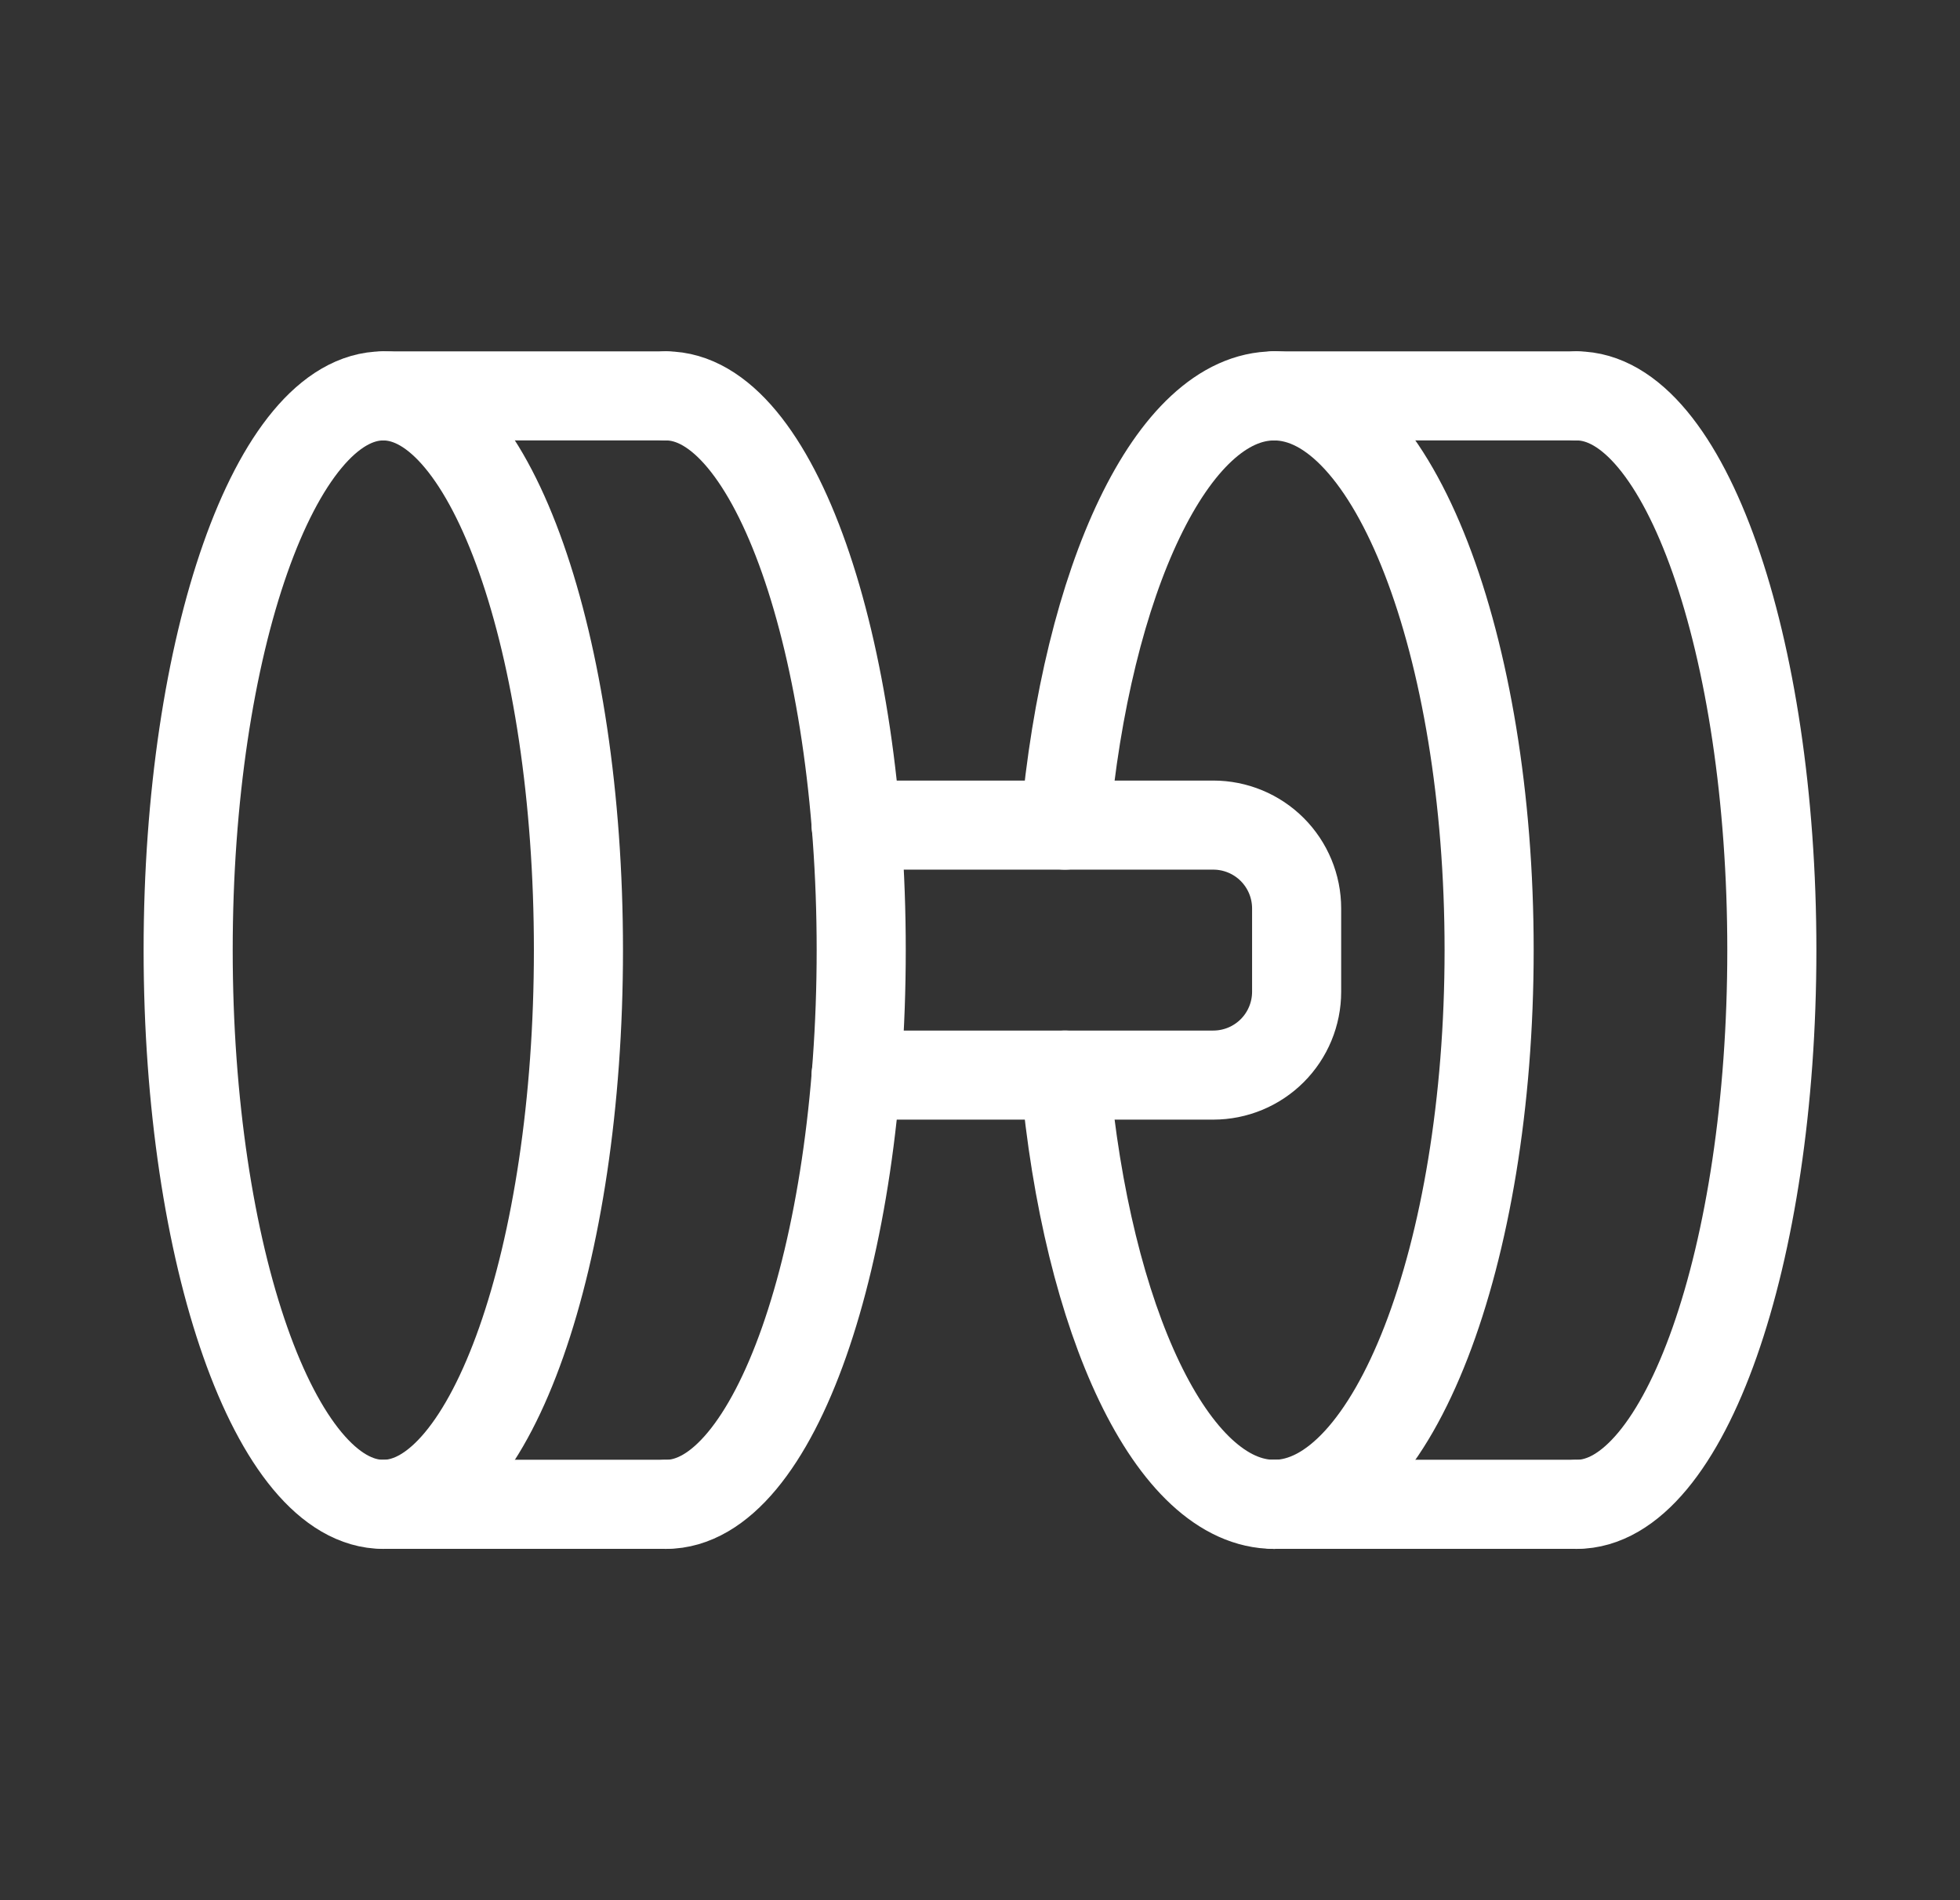 <svg width="33" height="32" viewBox="0 0 33 32" fill="none" xmlns="http://www.w3.org/2000/svg">
<rect x="0" y="0" width="33" height="32" fill="#333333" stroke="none"/>
<path d="M21.453 6.667C23.452 6.667 25.072 10.846 25.072 16C25.072 21.155 23.452 25.334 21.453 25.334" stroke="white" style="stroke:white;stroke-opacity:1;" stroke-width="1.5" stroke-linecap="round" stroke-linejoin="round"/>
<path d="M26.547 6.667C28.36 6.667 29.832 10.846 29.832 16C29.832 21.155 28.361 25.334 26.547 25.334" stroke="white" style="stroke:white;stroke-opacity:1;" stroke-width="1.5" stroke-linecap="round" stroke-linejoin="round"/>
<path d="M26.549 25.333H21.453" stroke="white" style="stroke:white;stroke-opacity:1;" stroke-width="1.5" stroke-linecap="round" stroke-linejoin="round"/>
<path d="M26.549 6.667H21.453" stroke="white" style="stroke:white;stroke-opacity:1;" stroke-width="1.5" stroke-linecap="round" stroke-linejoin="round"/>
<path d="M11.215 6.667C13.028 6.667 14.5 10.846 14.5 16C14.5 21.155 13.03 25.334 11.215 25.334" stroke="white" style="stroke:white;stroke-opacity:1;" stroke-width="1.5" stroke-linecap="round" stroke-linejoin="round"/>
<path d="M11.216 25.333H6.453" stroke="white" style="stroke:white;stroke-opacity:1;" stroke-width="1.5" stroke-linecap="round" stroke-linejoin="round"/>
<path d="M11.216 6.667H6.453" stroke="white" style="stroke:white;stroke-opacity:1;" stroke-width="1.5" stroke-linecap="round" stroke-linejoin="round"/>
<path d="M6.453 25.334C8.268 25.334 9.739 21.155 9.739 16C9.739 10.846 8.268 6.667 6.453 6.667C4.639 6.667 3.168 10.846 3.168 16C3.168 21.155 4.639 25.334 6.453 25.334Z" stroke="white" style="stroke:white;stroke-opacity:1;" stroke-width="1.5" stroke-linecap="round" stroke-linejoin="round"/>
<path d="M14.414 13.895H20.427C20.8 13.895 21.157 14.043 21.42 14.306C21.683 14.569 21.831 14.926 21.831 15.299V16.701C21.831 17.074 21.683 17.431 21.42 17.694C21.157 17.957 20.8 18.105 20.427 18.105H14.414" stroke="white" style="stroke:white;stroke-opacity:1;" stroke-width="1.5" stroke-linecap="round" stroke-linejoin="round"/>
<path d="M17.93 13.895C18.3 9.756 19.735 6.667 21.452 6.667" stroke="white" style="stroke:white;stroke-opacity:1;" stroke-width="1.5" stroke-linecap="round" stroke-linejoin="round"/>
<path d="M21.452 25.334C19.735 25.334 18.3 22.244 17.93 18.105" stroke="white" style="stroke:white;stroke-opacity:1;" stroke-width="1.5" stroke-linecap="round" stroke-linejoin="round"/>
</svg>
